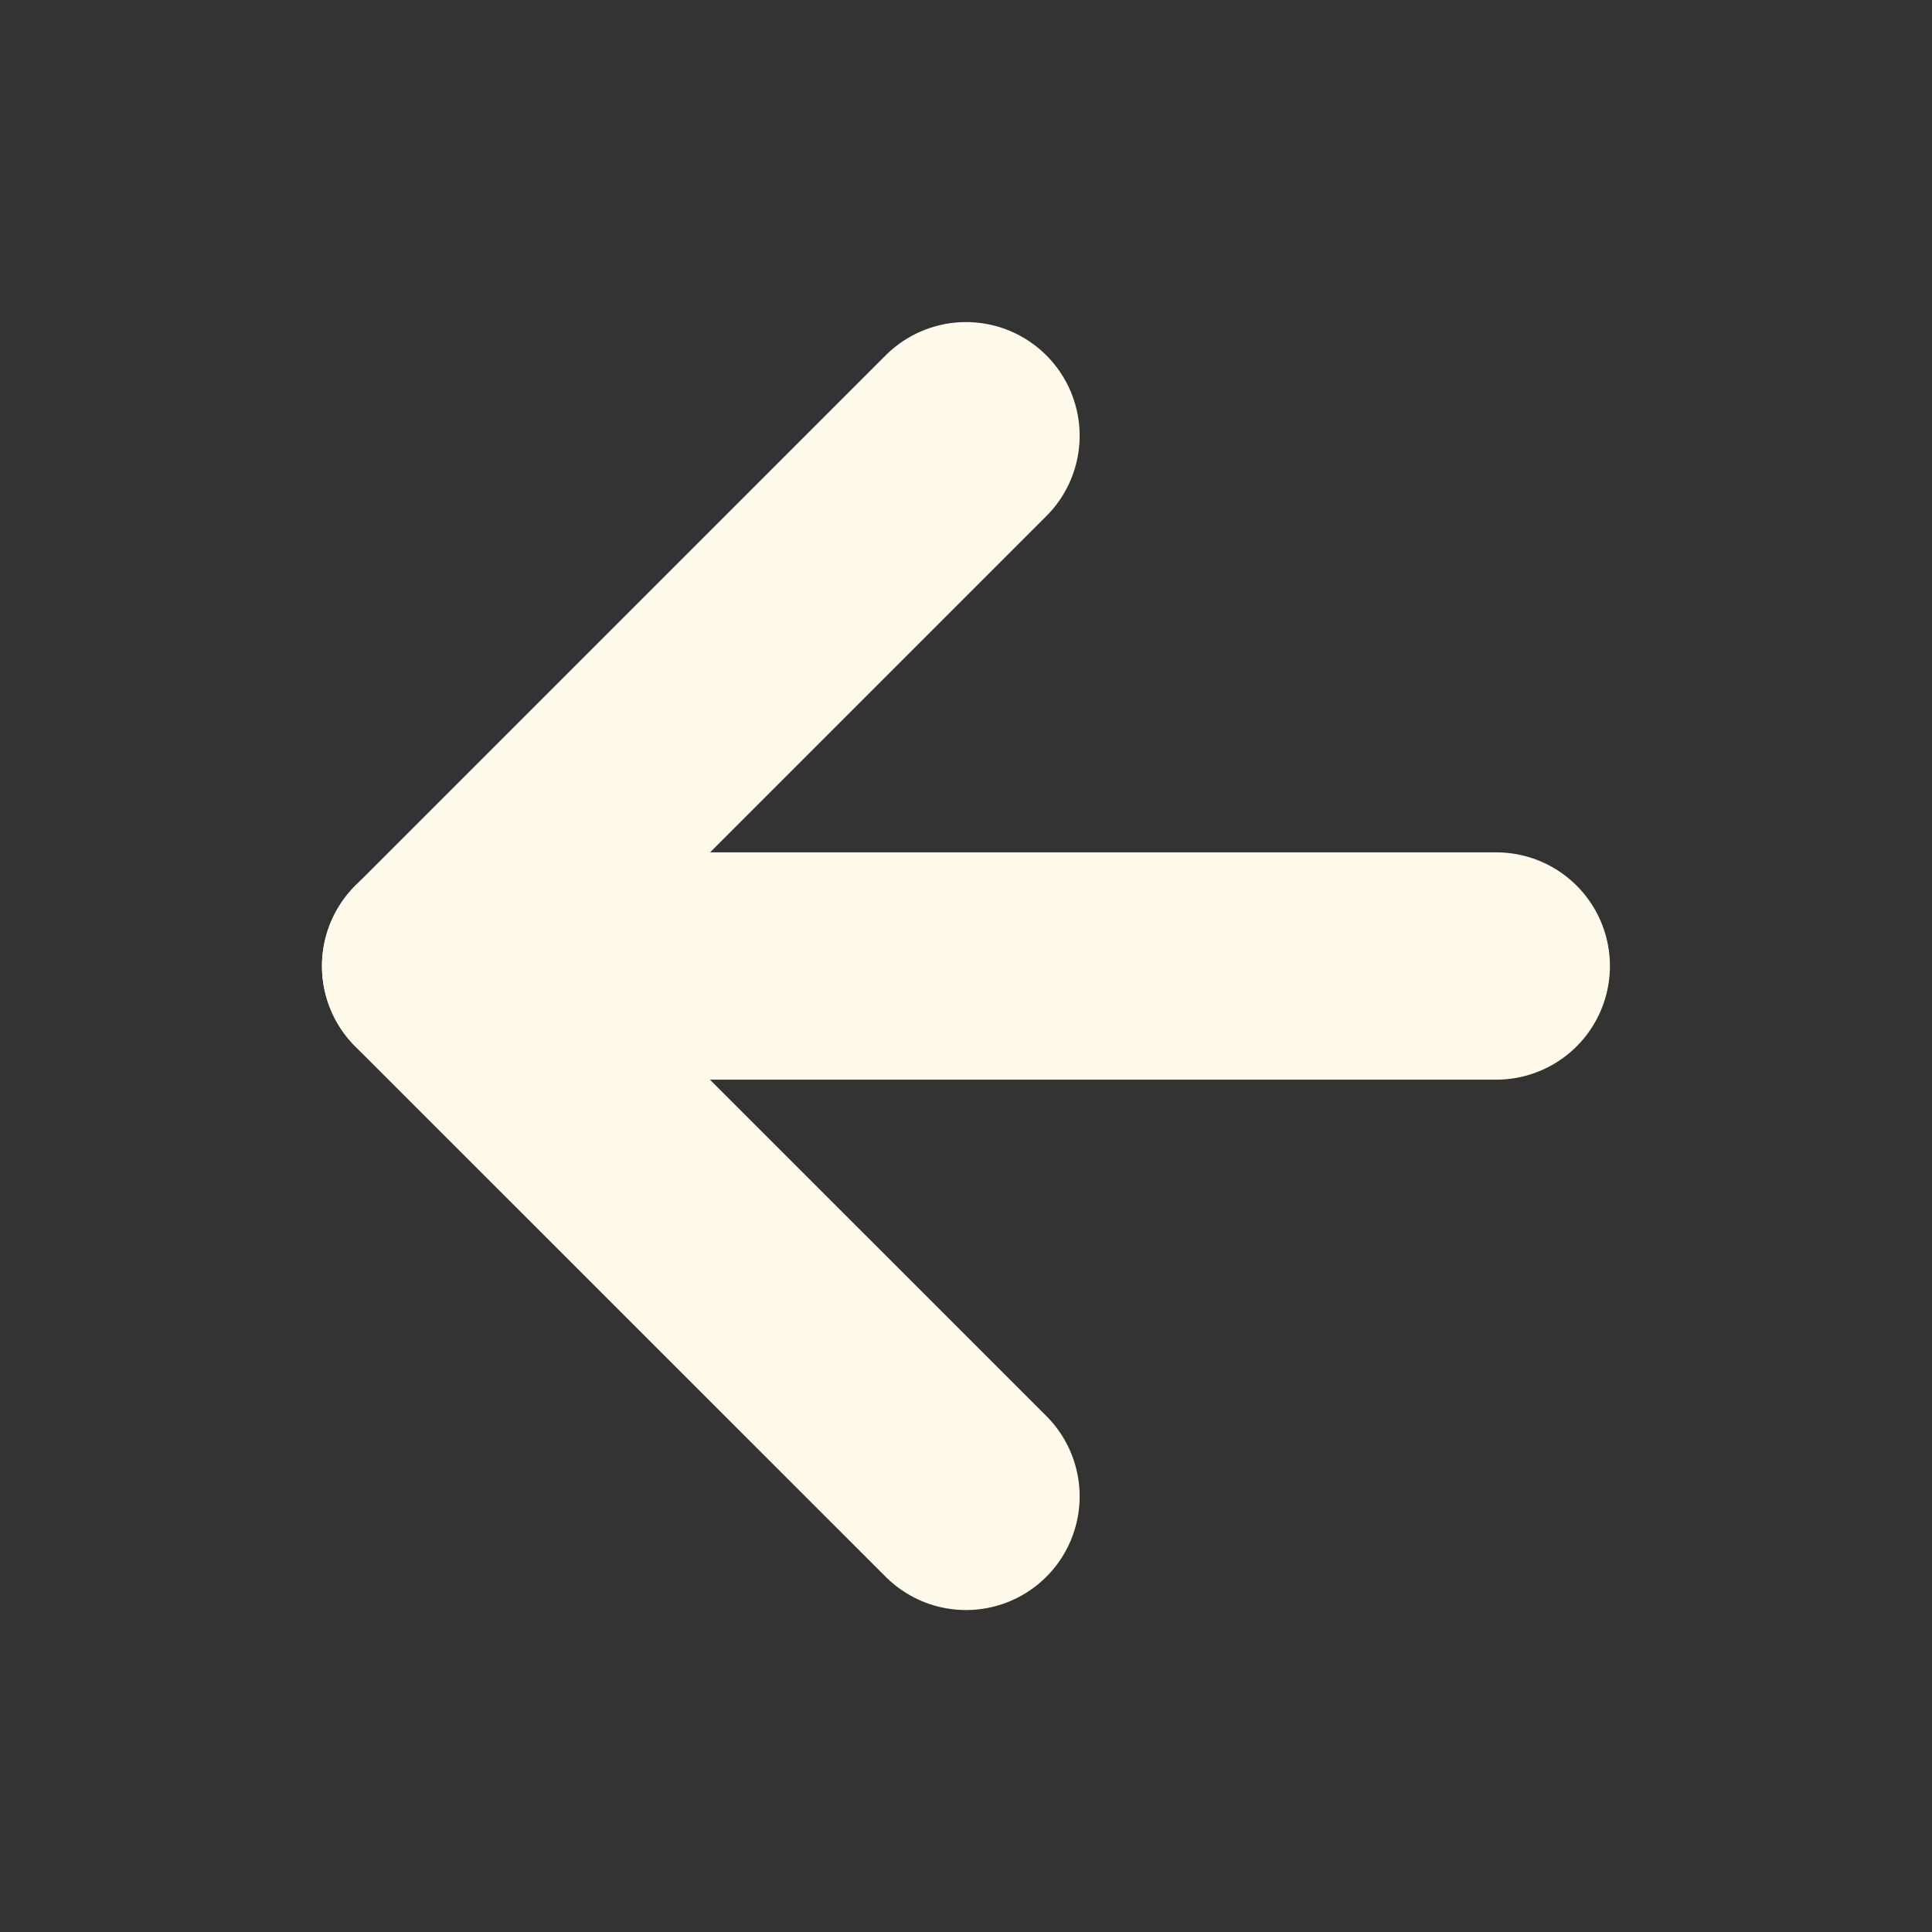 <svg width="17" height="17" viewBox="0 0 17 17" fill="none" xmlns="http://www.w3.org/2000/svg">
<rect x="0" y="0" width="17" height="17" fill="#333333" stroke="none"/>
<path d="M13.166 8.5H3.833" stroke="#FFFAEA" stroke-width="2" stroke-linecap="round" stroke-linejoin="round"/>
<path d="M8.5 13.167L3.833 8.501L8.5 3.834" stroke="#FFFAEA" stroke-width="2" stroke-linecap="round" stroke-linejoin="round"/>
</svg>
